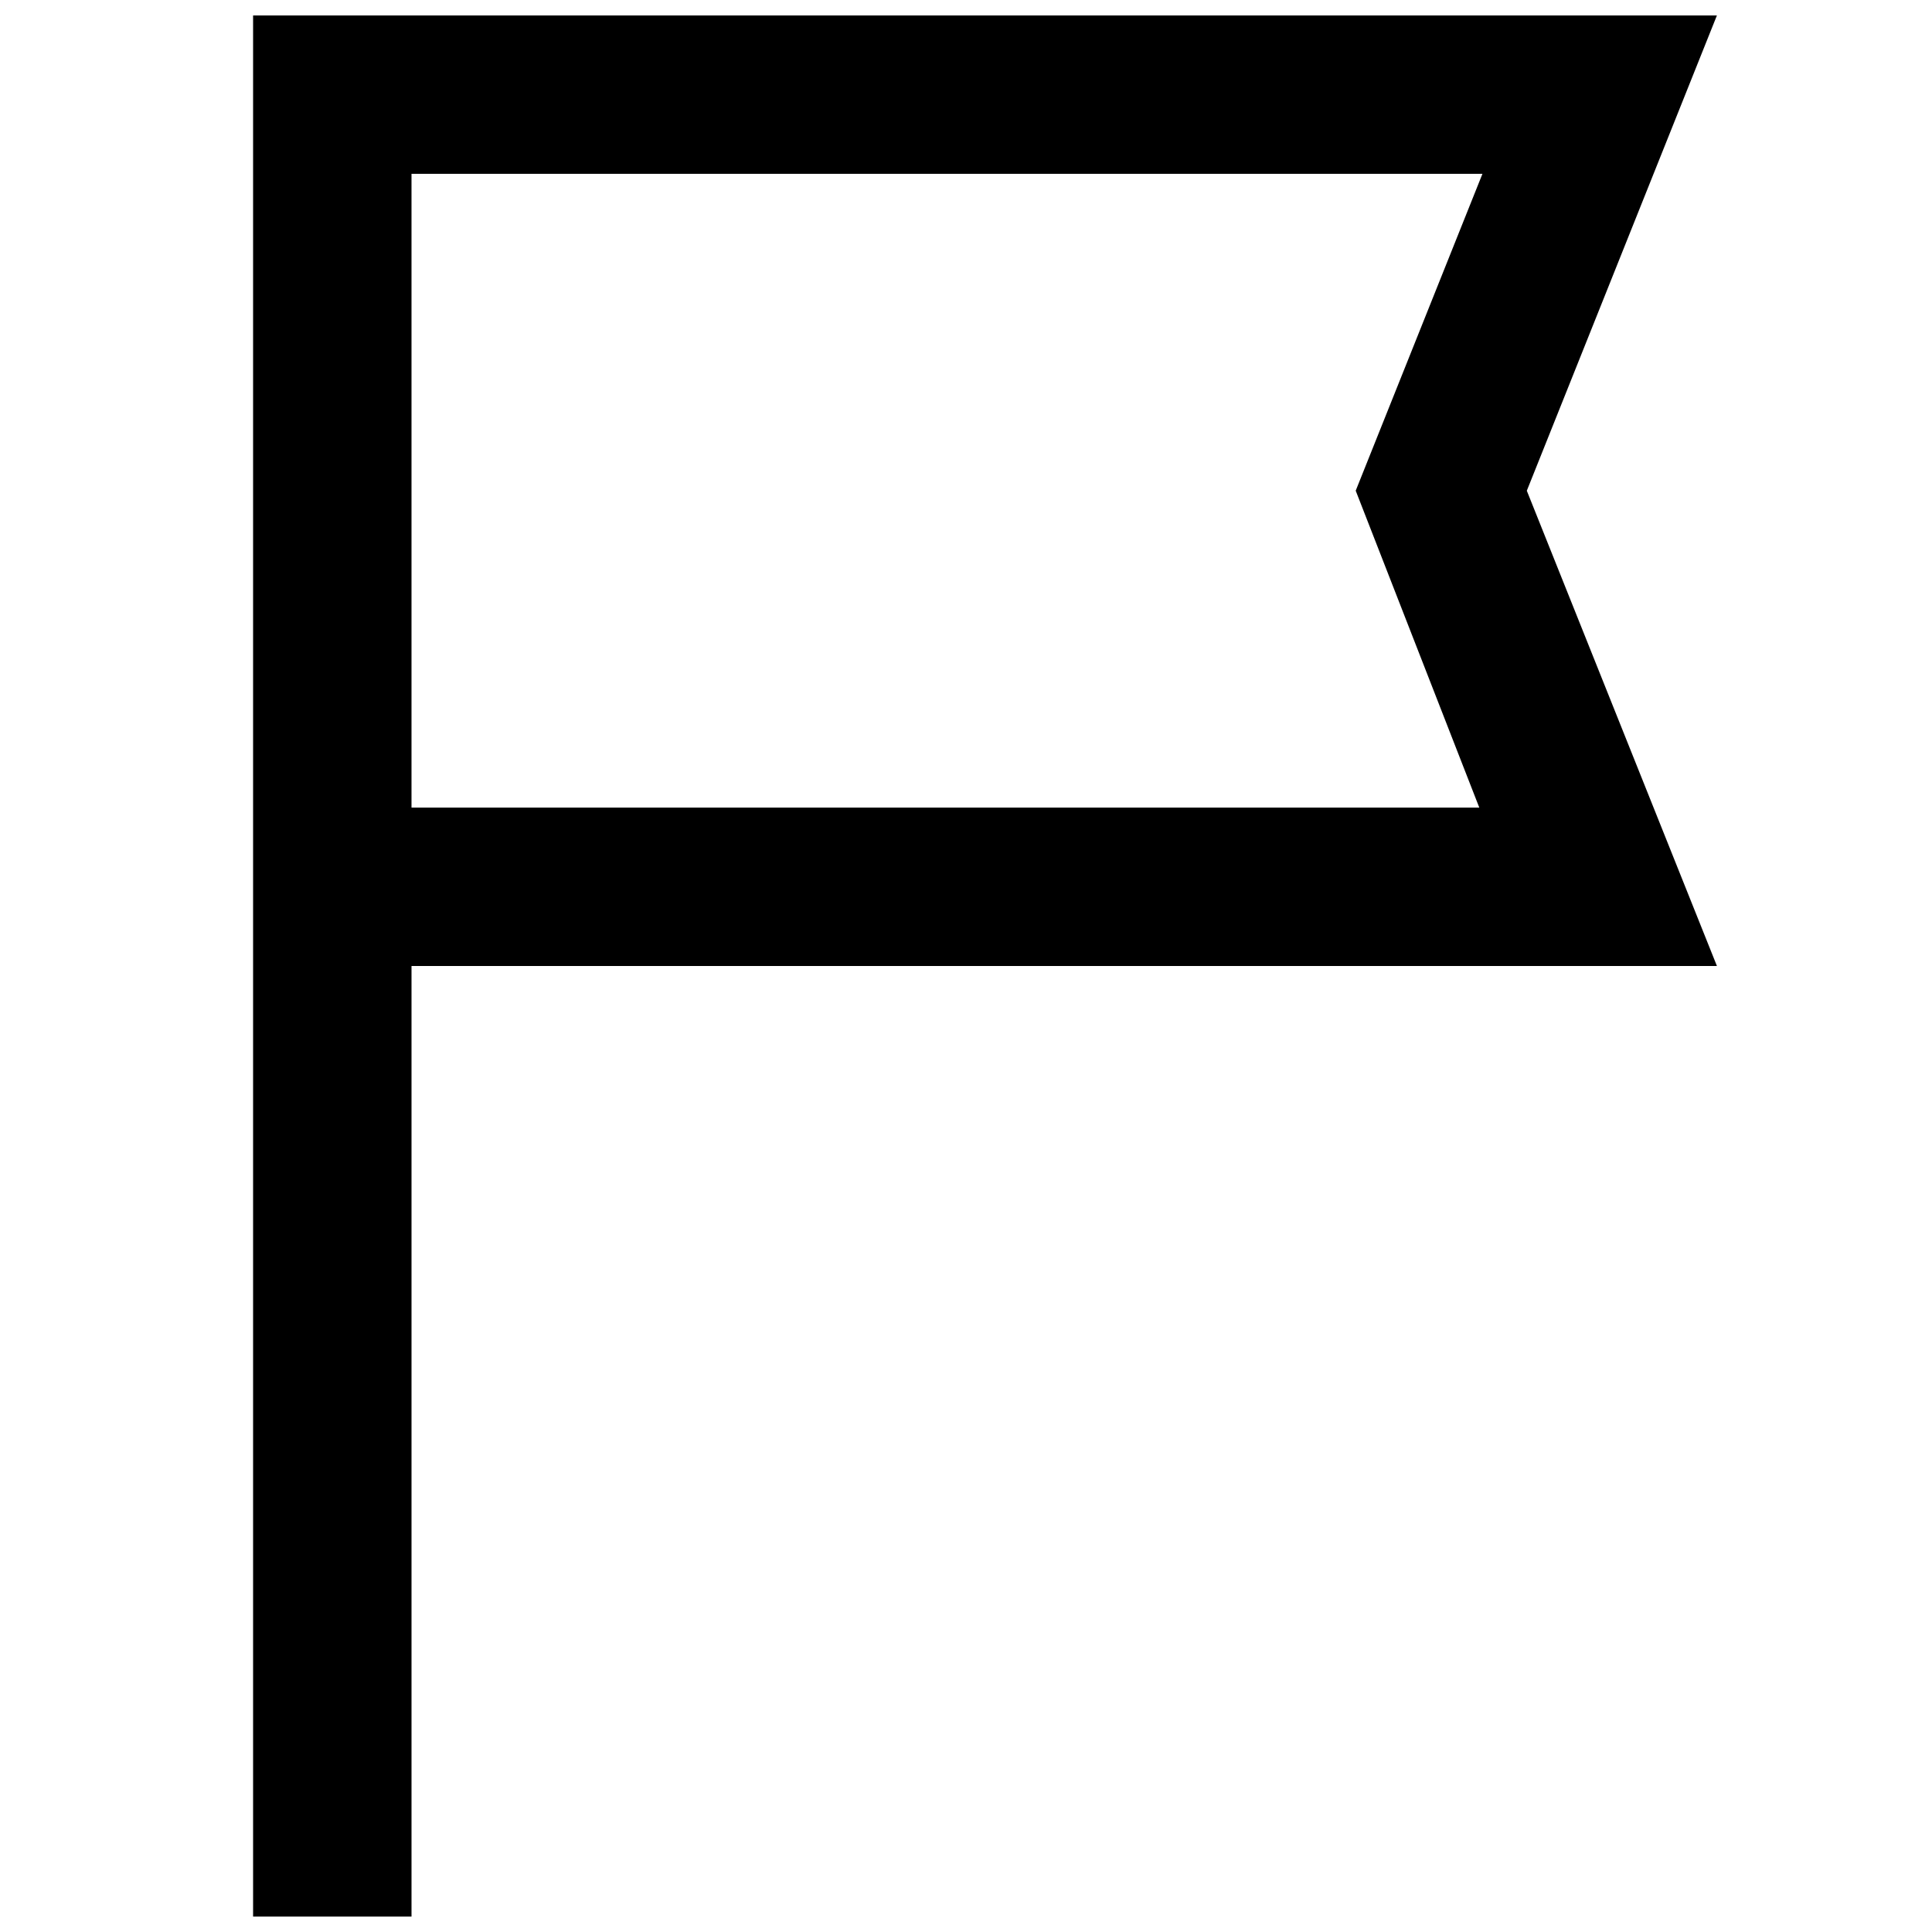 <?xml version="1.0" encoding="UTF-8"?>
<!-- The Best Svg Icon site in the world: iconSvg.co, Visit us! https://iconsvg.co -->
<svg width="800px" height="800px" version="1.1" viewBox="144 144 512 512" xmlns="http://www.w3.org/2000/svg">
 <defs>
  <clipPath id="a">
   <path d="m211 148.09h389v503.81h-389z"/>
  </clipPath>
 </defs>
 <g clip-path="url(#a)">
  <path d="m599 148.09h-387.93v503.81h41.984v-251.9h345.95l-50.383-125.95zm-62.977 209.92h-282.97v-167.94h283.81l-33.586 83.969z"/>
 </g>
</svg>